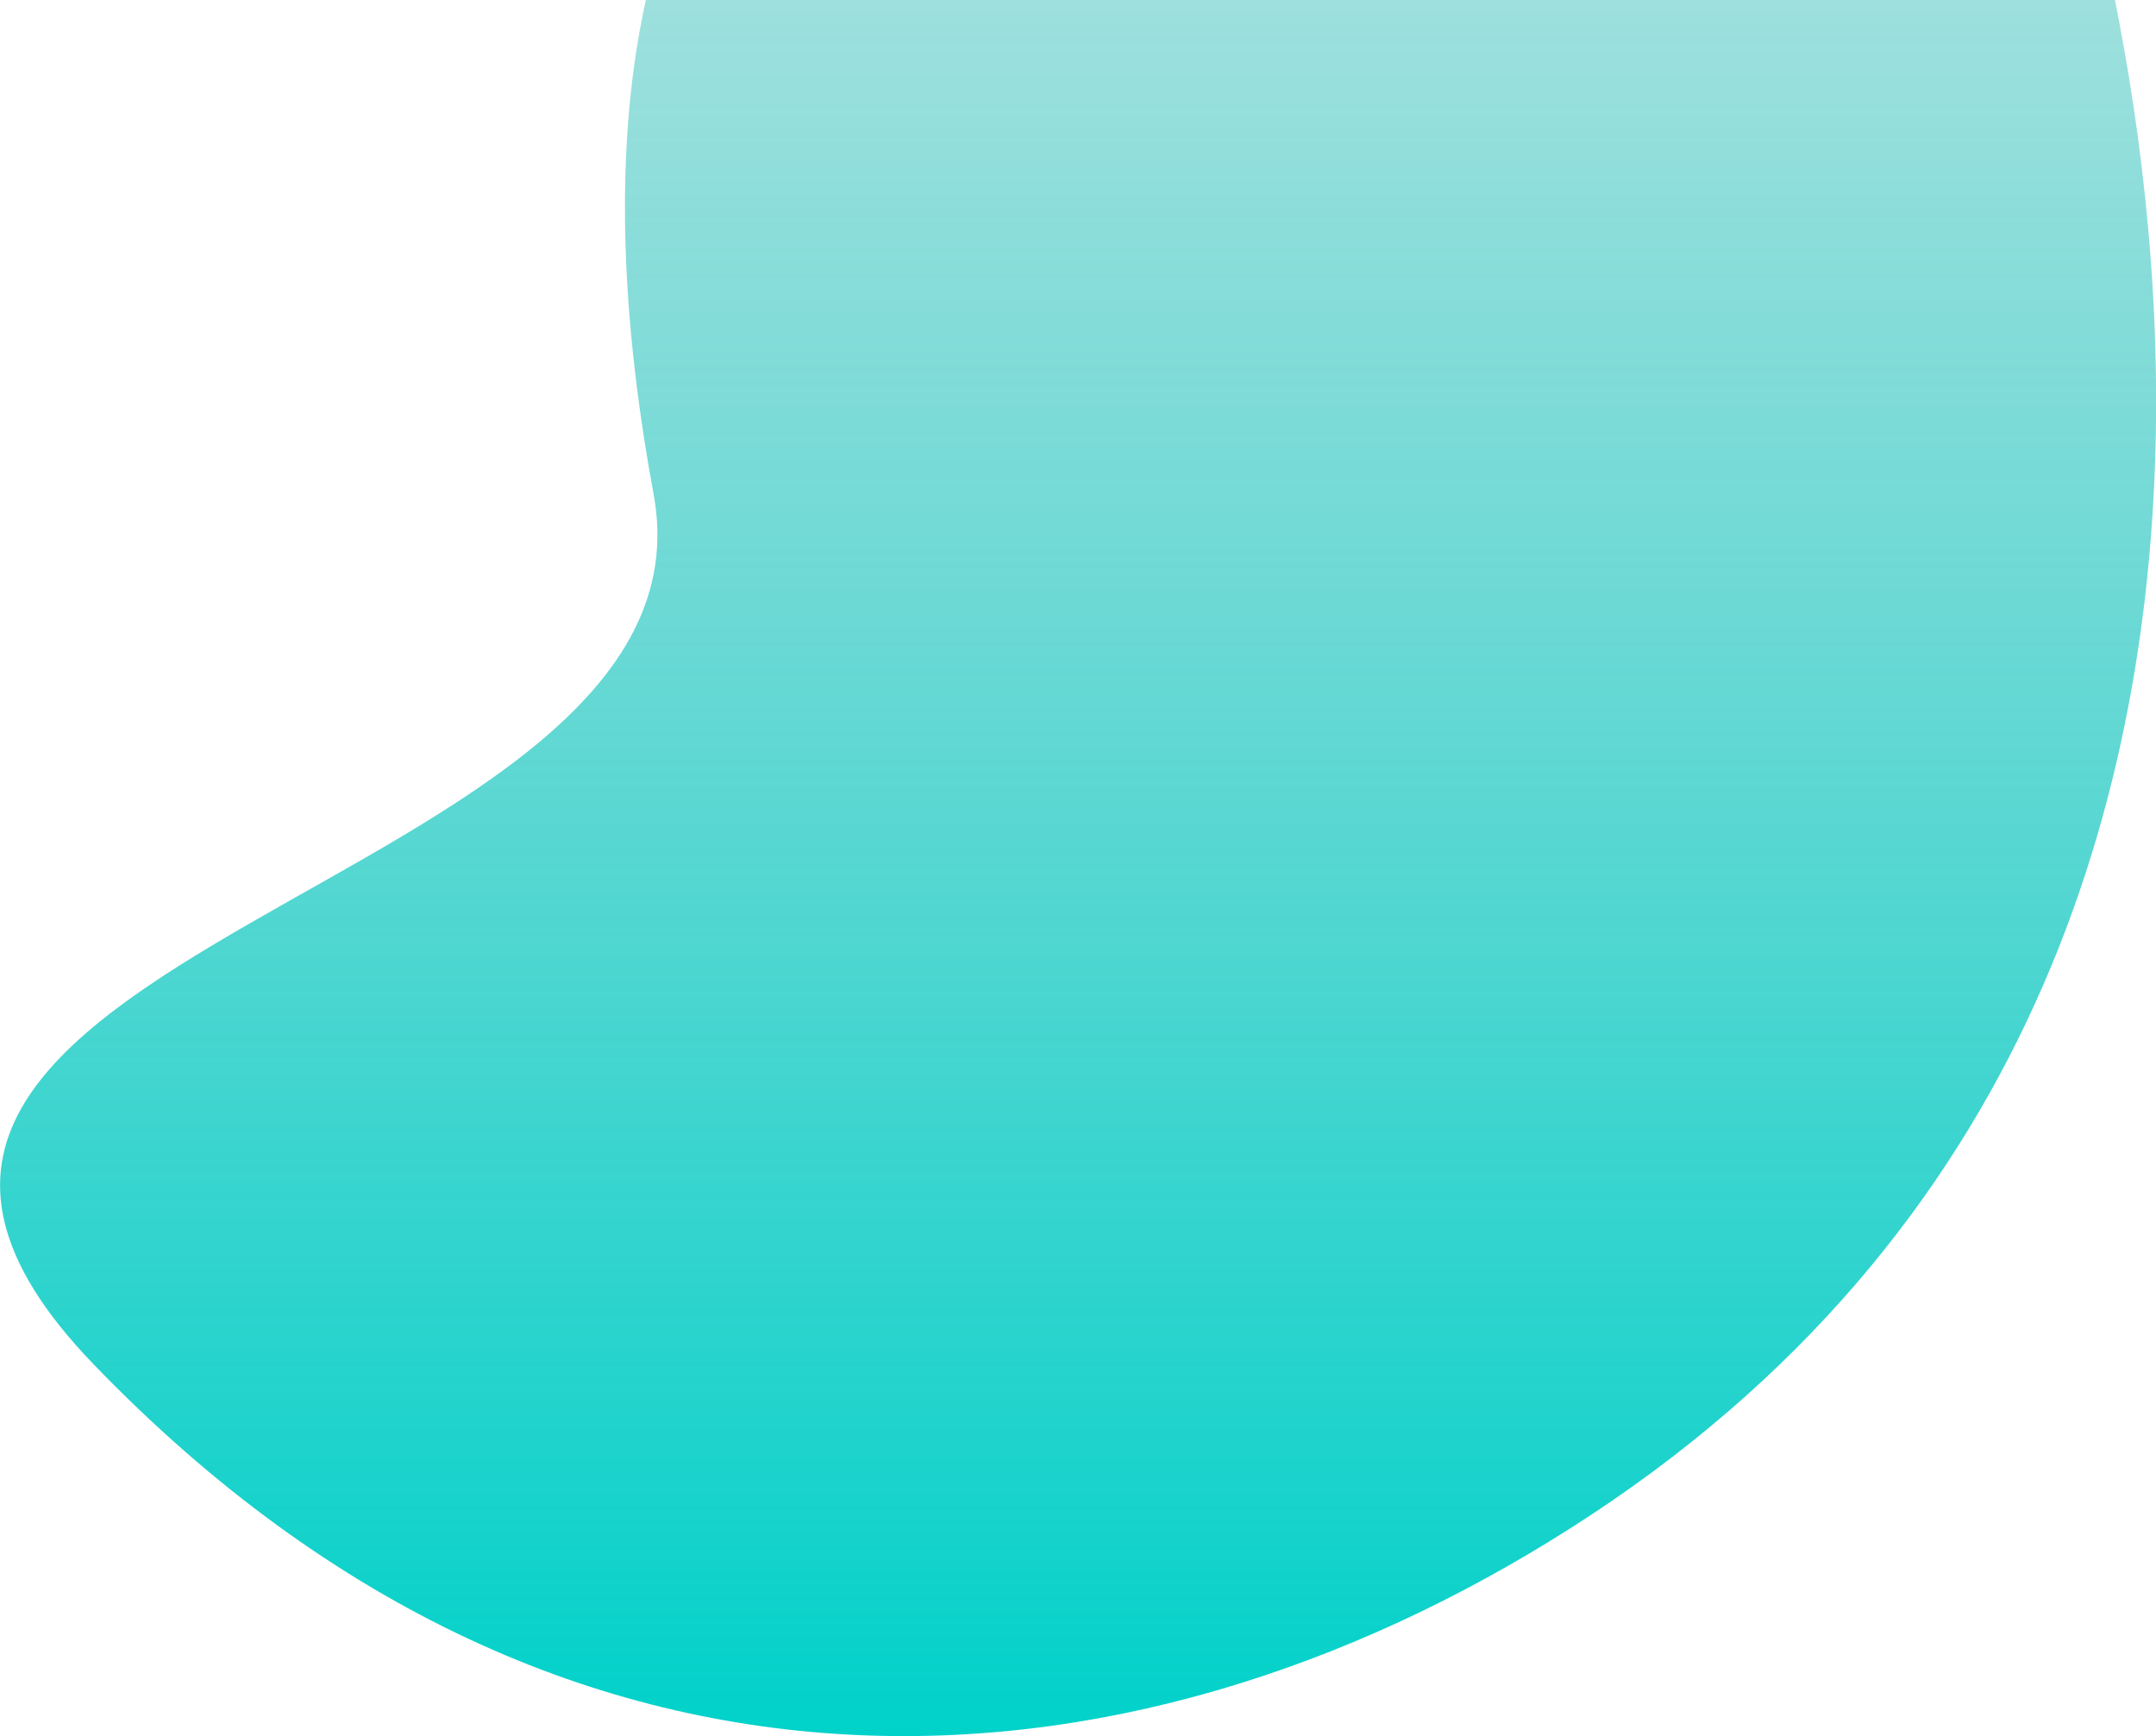 <svg width="960" height="773" viewBox="0 0 960 773" fill="none" xmlns="http://www.w3.org/2000/svg">
<g clip-path="url(#clip0_2_17123)">
<path d="M708.468 674.52C513.196 803.294 255.648 829.682 41.482 607.283C-137.746 421.193 324.257 399.027 291.008 219.905C240.976 -50.31 354.445 -120.291 354.445 -120.291H908.913C909.018 -120.291 1112 408.316 708.468 674.52Z" fill="url(#paint0_linear_2_17123)"/>
</g>
<defs>
<linearGradient id="paint0_linear_2_17123" x1="480.012" y1="773.041" x2="480.012" y2="-120.291" gradientUnits="userSpaceOnUse">
<stop stop-color="#00D2CA"/>
<stop offset="1" stop-color="#3BBCB7" stop-opacity="0.4"/>
</linearGradient>
<clipPath id="clip0_2_17123">
<rect width="960" height="773" fill="white"/>
</clipPath>
</defs>
</svg>
